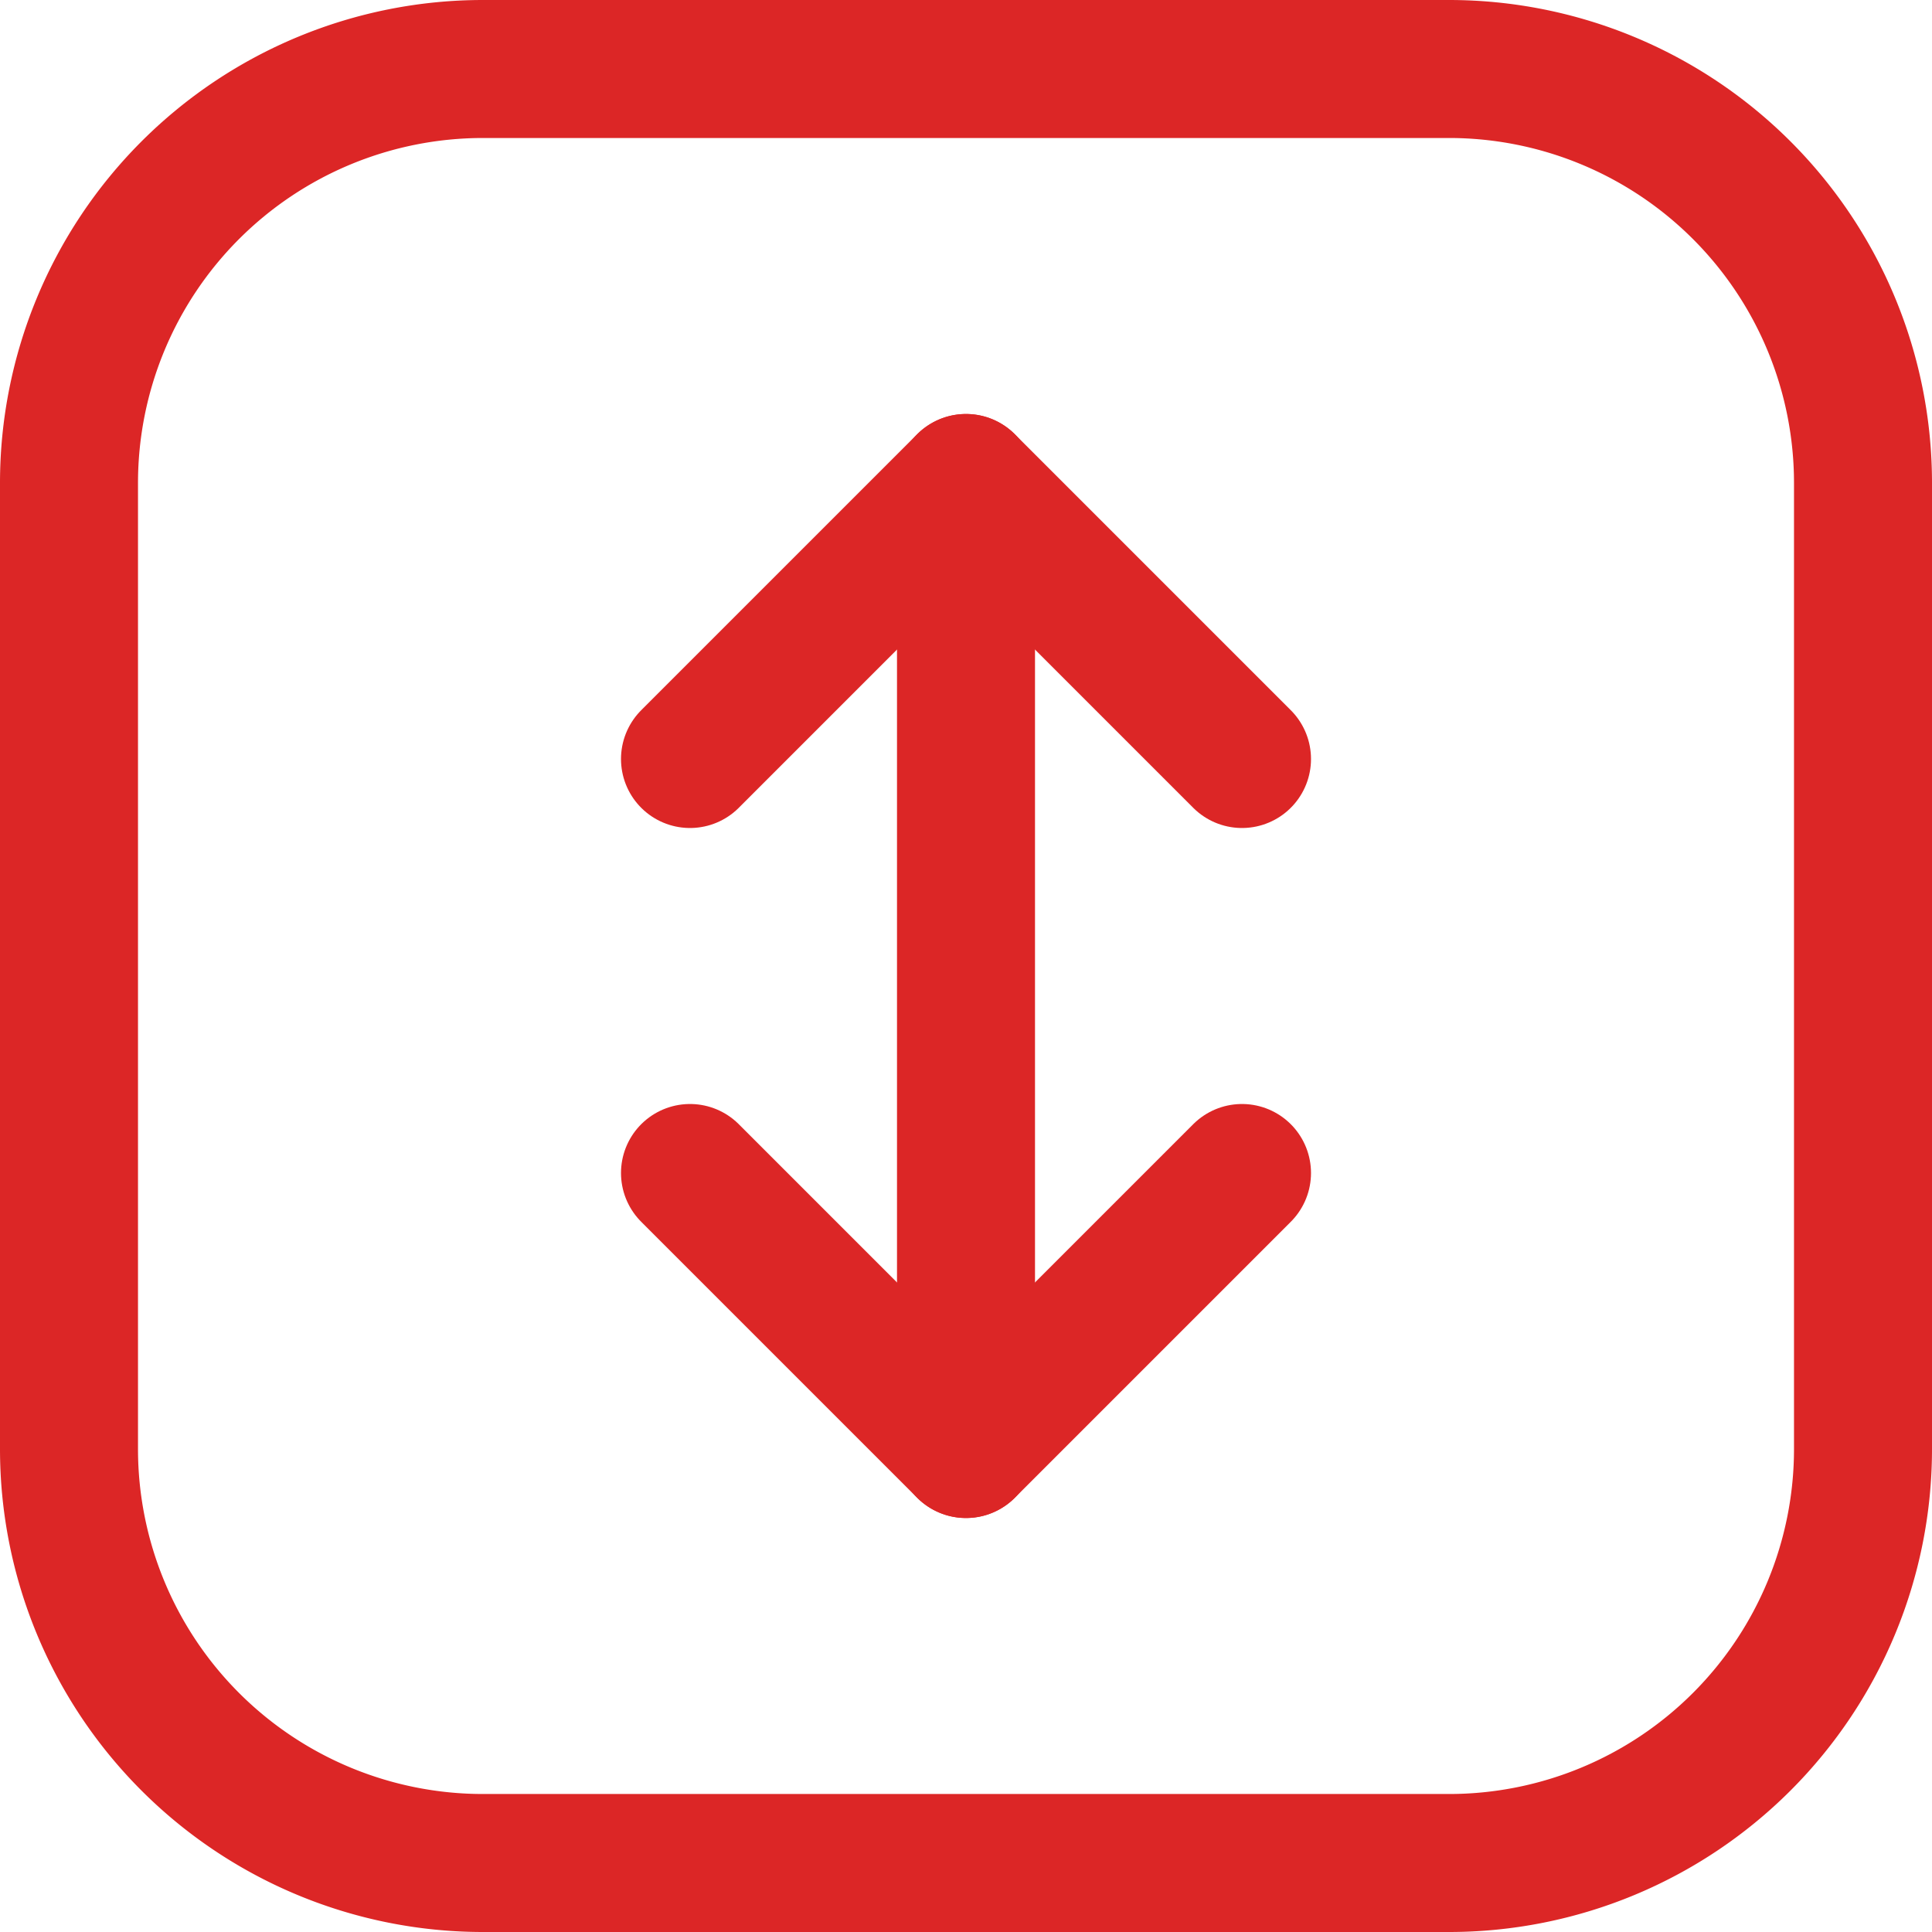<svg xmlns="http://www.w3.org/2000/svg" width="60" height="60" viewBox="0 0 14 14"><g fill="none" stroke="#dc2626" stroke-linecap="round" stroke-linejoin="round"><path d="M10.5 13.5h-7a3 3 0 0 1-3-3v-7a3 3 0 0 1 3-3h7a3 3 0 0 1 3 3v7a3 3 0 0 1-3 3m-3.5-3v-7"/><path d="m9 5.5l-2-2l-2 2m0 3l2 2l2-2"/></g></svg>